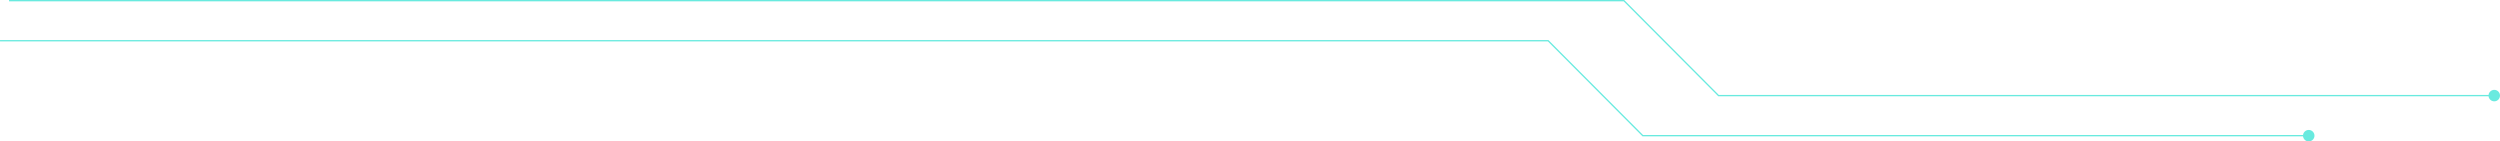 <?xml version="1.0" encoding="UTF-8"?> <!-- Creator: CorelDRAW --> <svg xmlns="http://www.w3.org/2000/svg" xmlns:xlink="http://www.w3.org/1999/xlink" xmlns:xodm="http://www.corel.com/coreldraw/odm/2003" xml:space="preserve" width="661.003mm" height="37.39mm" style="shape-rendering:geometricPrecision; text-rendering:geometricPrecision; image-rendering:optimizeQuality; fill-rule:evenodd; clip-rule:evenodd" viewBox="0 0 488445.63 27629.33"> <defs> <style type="text/css"> <![CDATA[ .str0 {stroke:#69EADF;stroke-width:260.63;stroke-miterlimit:22.926} .fil0 {fill:none} .fil1 {fill:#69EADF} ]]> </style> </defs> <g id="Слой_x0020_1">  <g id="_1816500070400"> <path class="fil0 str0" d="M-0 7960.22l302477.79 0 18485.76 18547.47 130118.38 0m-449315.57 -26377.34l315512.06 0 18485.76 18547.47 150973.21 0"></path> <circle class="fil1" cx="487323.98" cy="18677.82" r="1121.65"></circle> <circle class="fil1" cx="451077.88" cy="26507.69" r="1121.65"></circle> </g> </g> </svg> 